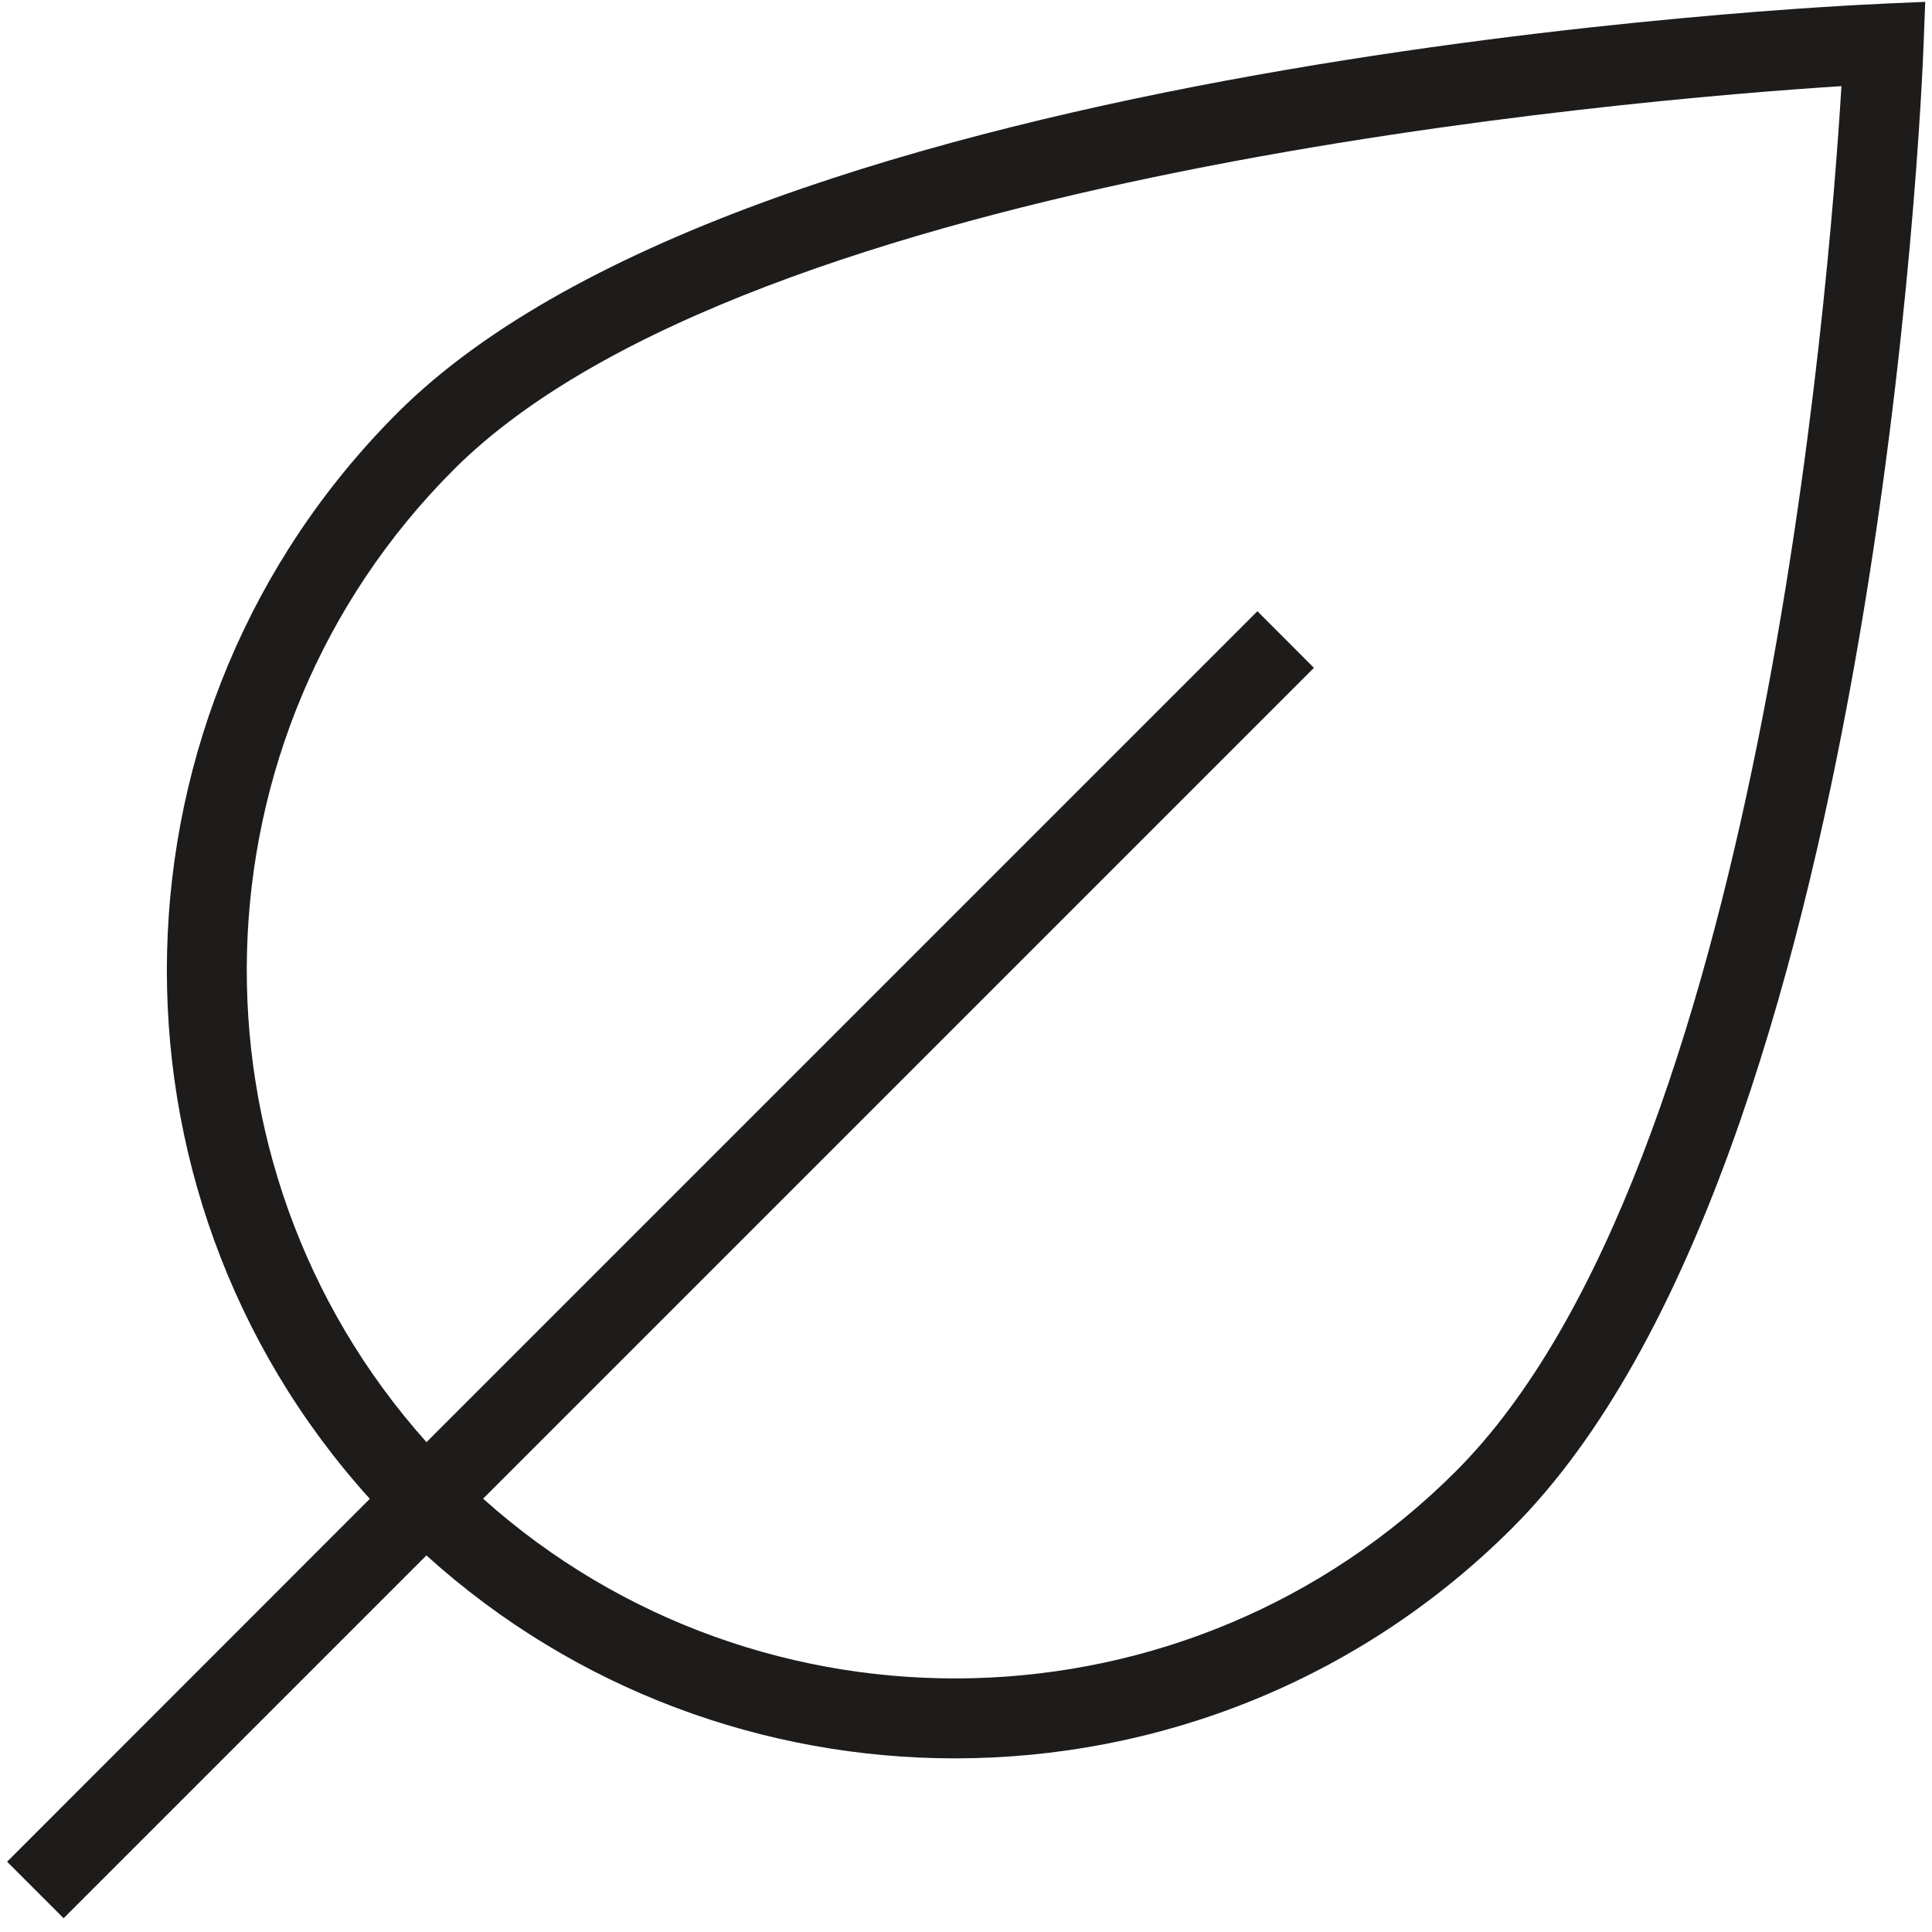 <svg xmlns="http://www.w3.org/2000/svg" fill="none" viewBox="0 0 24 24" height="24" width="24">
<g clip-path="url(#clip0_1216_1472)">
<path fill="#1E1B1B" d="M23.378 0.047C22.808 0.071 9.377 0.689 4.937 5.129C1.236 8.83 1.122 14.78 4.594 18.619L0.088 23.127L0.79 23.829L5.297 19.322C7.156 21.003 9.51 21.843 11.863 21.843C14.37 21.843 16.878 20.889 18.788 18.979C23.317 14.45 23.875 1.127 23.895 0.562L23.916 0.023L23.379 0.046L23.378 0.047ZM18.085 18.277C14.772 21.59 9.451 21.704 6.001 18.617L16.322 8.296L15.62 7.593L5.298 17.915C2.212 14.463 2.325 9.144 5.639 5.831C9.326 2.146 20.296 1.235 22.875 1.07C22.72 3.636 21.847 14.516 18.085 18.277Z"></path>
</g>
<defs>
<clipPath id="clip0_1216_1472">
<rect transform="translate(0.083)" fill="white" height="23.833" width="23.833"></rect>
</clipPath>
</defs>
</svg>
